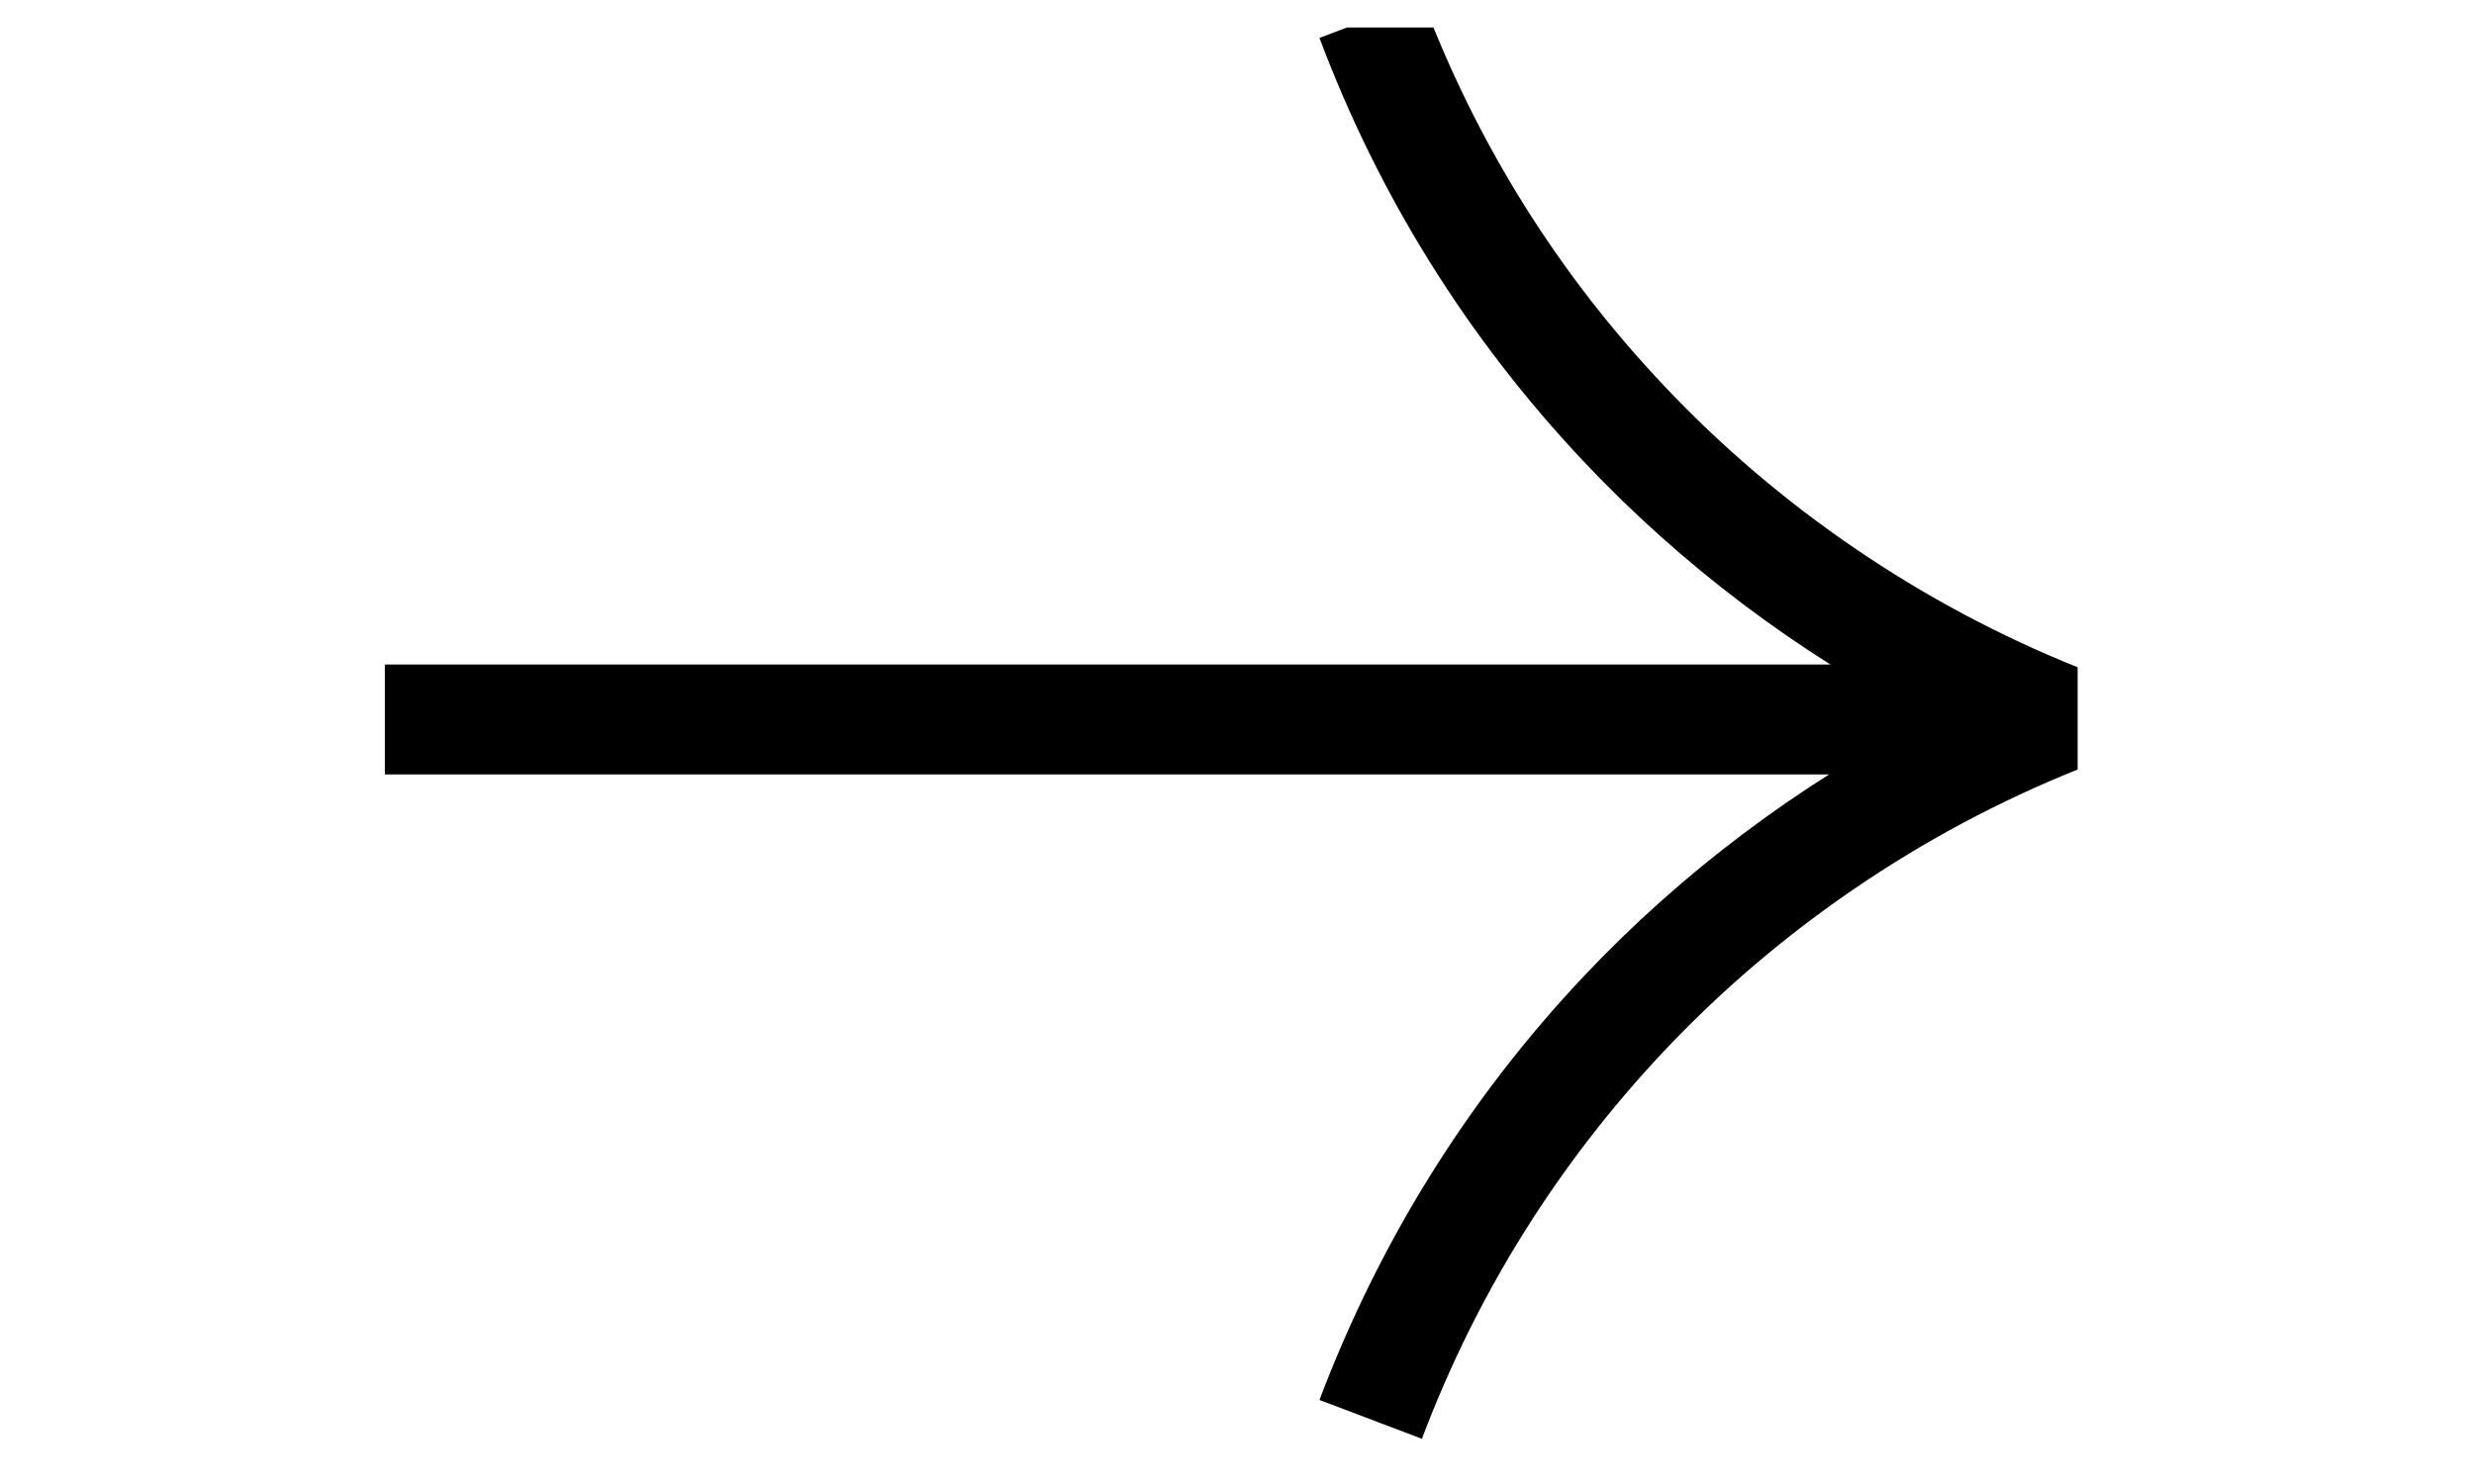 <svg xmlns="http://www.w3.org/2000/svg" width="45" height="27" viewBox="0 0 45 27" fill="none">
<g clip-path="url(#clip0_28_1209)">
<path d="M37 12.09H7V14.09H37V12.09Z" fill="black"/>
<path d="M25.87 26.18L24 25.471C25.09 22.59 26.7 20 28.8 17.77C30.58 15.88 32.7 14.29 35.02 13.081C32.7 11.88 30.58 10.28 28.8 8.39C26.7 6.16 25.08 3.57 24 0.69L25.87 -0.02C26.86 2.61 28.34 4.98 30.26 7.01C32.35 9.23 34.95 11.001 37.79 12.14V14.001C34.95 15.14 32.35 16.91 30.26 19.131C28.34 21.171 26.86 23.541 25.87 26.16V26.18Z" fill="black"/>
</g>
<defs>
<clipPath id="clip0_28_1209">
<rect width="45" height="26" fill="white" transform="translate(0 0.5)"/>
</clipPath>
</defs>
</svg>